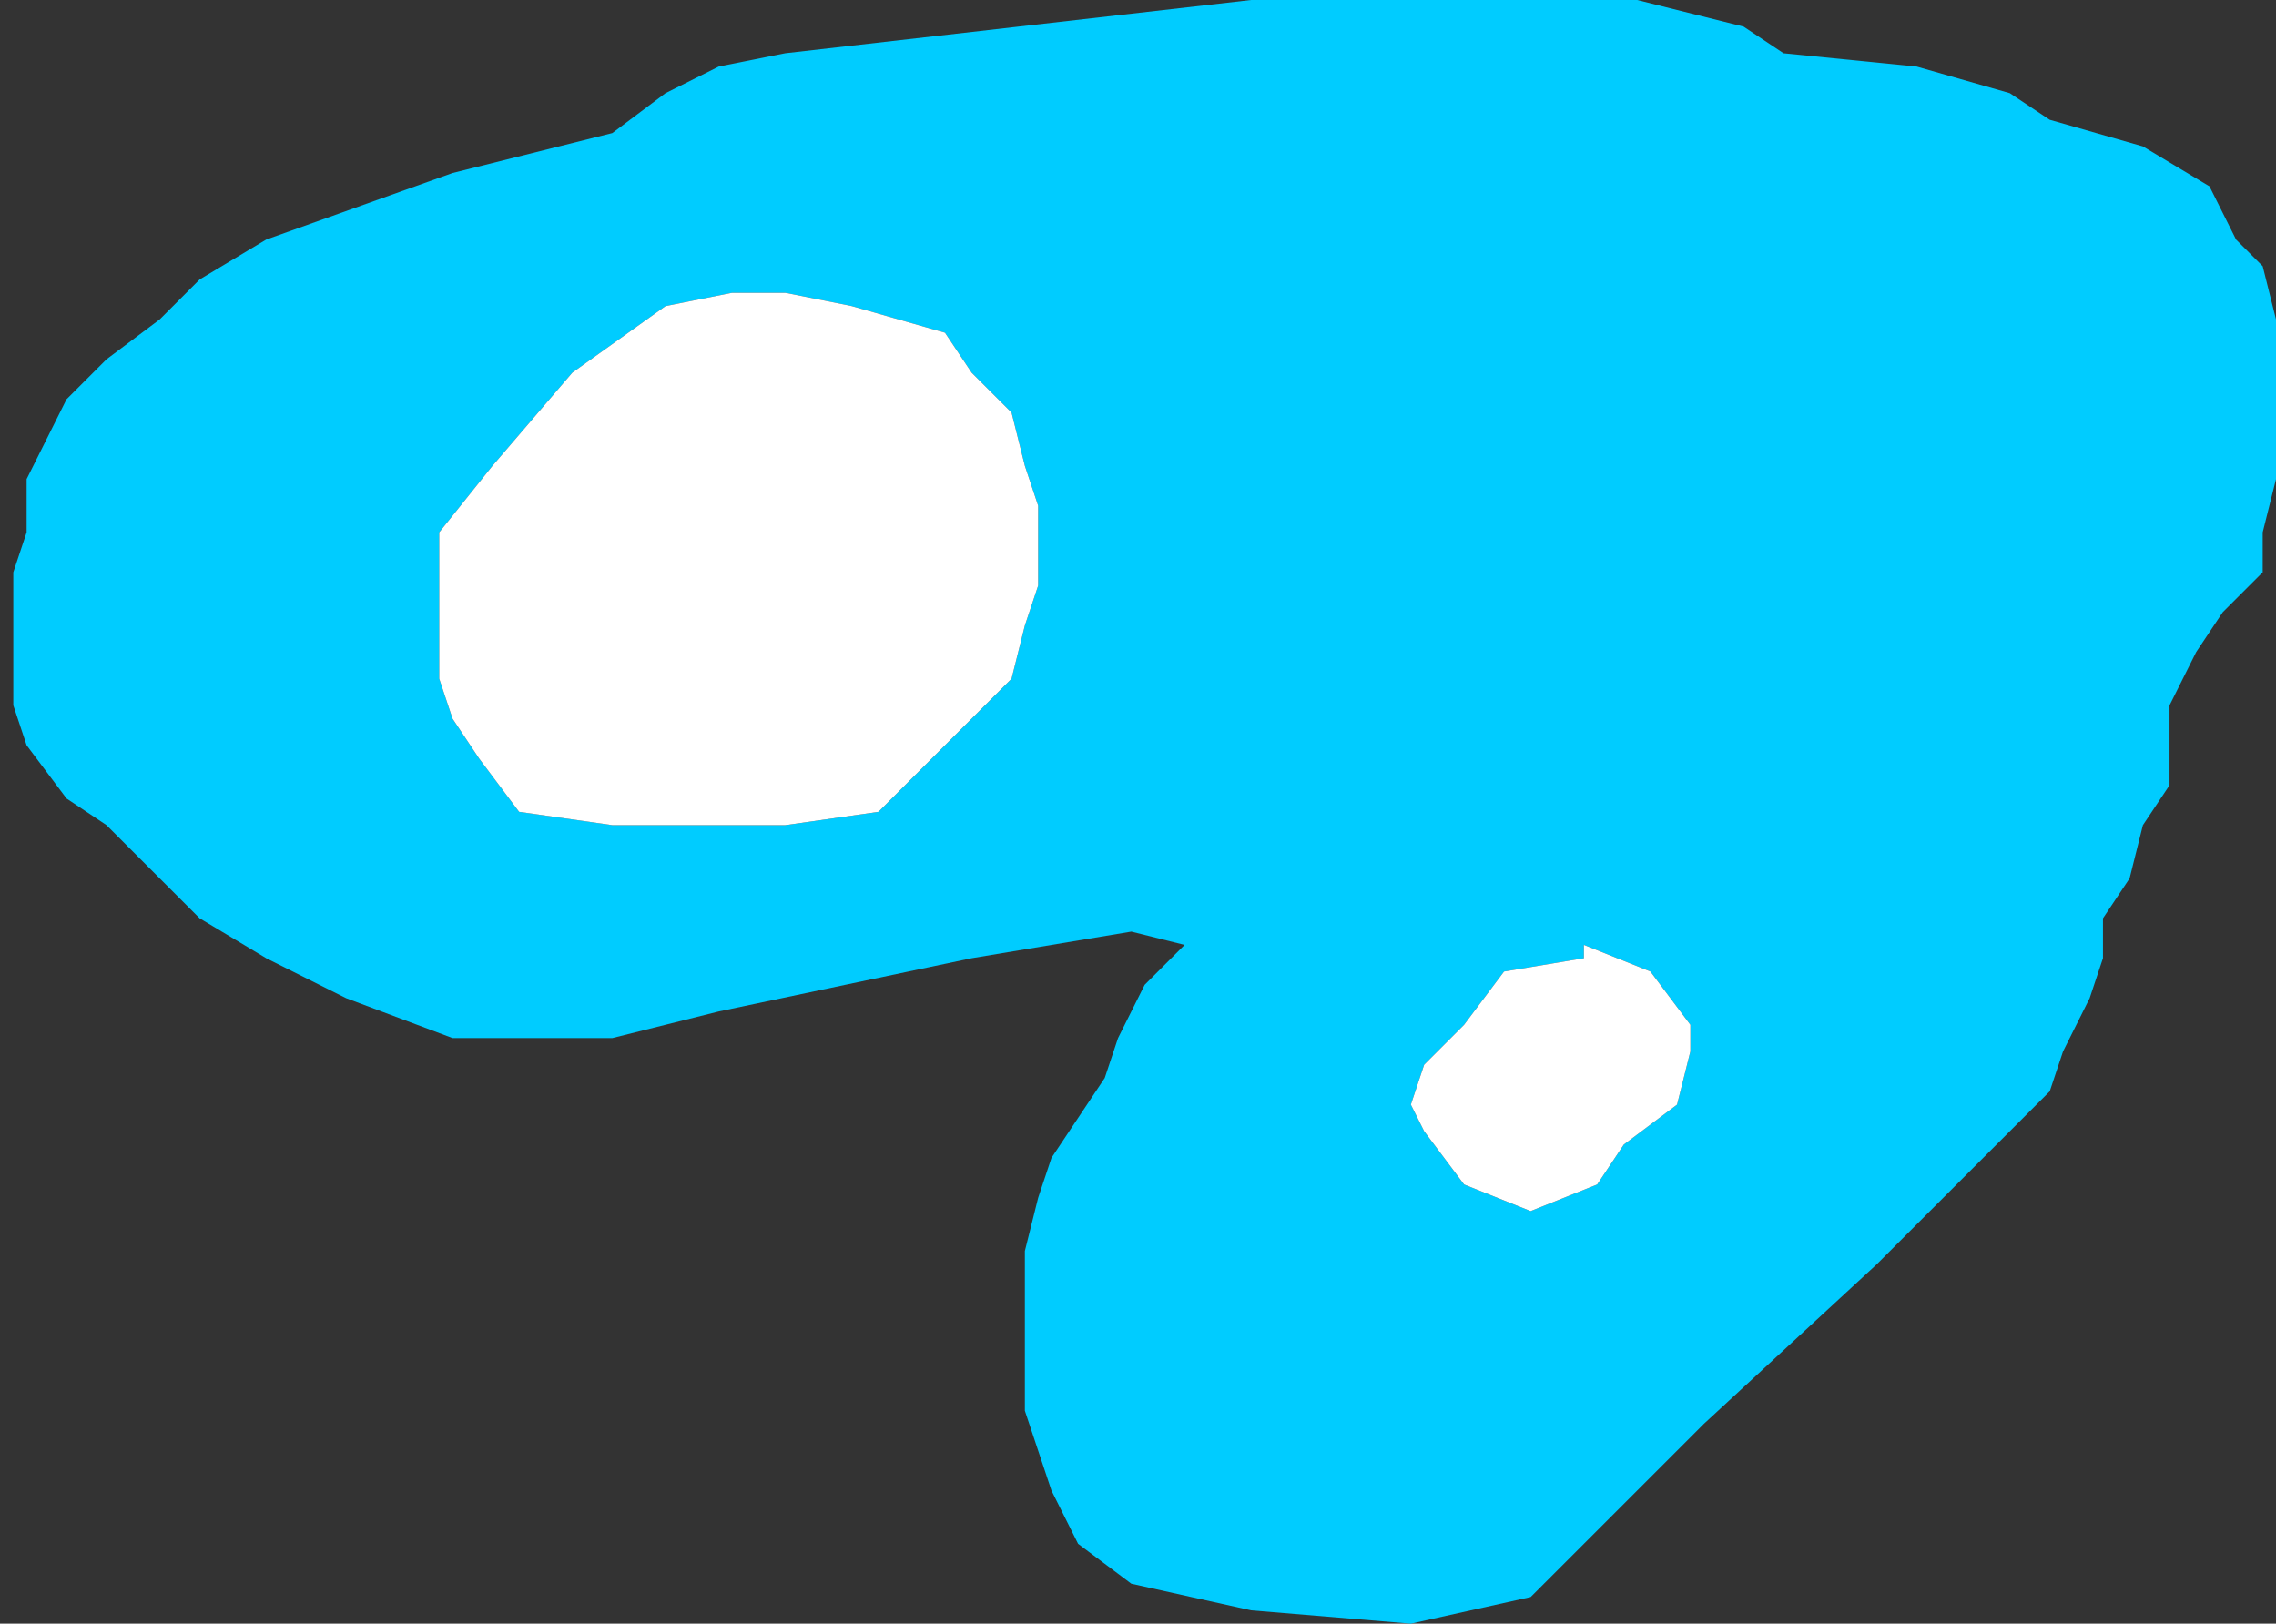 <?xml version="1.0" encoding="UTF-8" standalone="no"?>
<svg xmlns:xlink="http://www.w3.org/1999/xlink" height="6.1px" width="8.55px" xmlns="http://www.w3.org/2000/svg">
  <rect width="100%" height="100%" fill="#333333" stroke="none"/>
  <g transform="matrix(1.0, 0.0, 0.0, 1.0, 8.6, -10.05)">
    <path d="M-8.0 11.25 L-7.85 11.1 -7.6 10.95 -6.9 10.7 -6.3 10.55 -6.1 10.4 -5.9 10.3 -5.65 10.25 -3.9 10.05 -2.45 10.05 -2.05 10.15 -1.9 10.25 -1.4 10.3 -1.05 10.4 -0.9 10.5 -0.55 10.6 -0.3 10.75 -0.2 10.95 -0.1 11.05 -0.05 11.25 -0.05 11.4 -0.05 11.55 -0.05 11.75 -0.05 11.85 -0.1 12.05 -0.1 12.2 -0.25 12.35 -0.35 12.5 -0.45 12.7 -0.45 12.9 -0.45 13.0 -0.55 13.15 -0.6 13.35 -0.7 13.5 -0.7 13.65 -0.75 13.8 -0.85 14.0 -0.9 14.15 -1.05 14.3 -1.55 14.8 -2.2 15.4 -2.85 16.05 -3.3 16.15 -3.9 16.1 -4.35 16.0 -4.55 15.85 -4.65 15.65 -4.7 15.5 -4.75 15.35 -4.75 15.2 -4.75 15.05 -4.75 14.85 -4.75 14.75 -4.7 14.55 -4.65 14.4 -4.55 14.25 -4.45 14.1 -4.4 13.95 -4.3 13.75 -4.15 13.6 -4.35 13.55 -4.95 13.65 -5.9 13.85 -6.3 13.95 -6.9 13.95 -7.3 13.8 -7.6 13.65 -7.85 13.5 -8.0 13.35 -8.2 13.15 -8.35 13.05 -8.5 12.85 -8.55 12.7 -8.55 12.5 -8.55 12.35 -8.55 12.2 -8.5 12.05 -8.5 11.85 -8.45 11.75 -8.35 11.55 -8.2 11.4 -8.0 11.25 M-2.25 13.9 L-2.4 13.7 -2.65 13.6 -2.65 13.65 -2.95 13.7 -3.1 13.9 -3.25 14.05 -3.3 14.2 -3.25 14.3 -3.1 14.5 -2.85 14.6 -2.6 14.5 -2.5 14.35 -2.3 14.2 -2.25 14.0 -2.25 13.9 M-6.75 11.8 L-6.95 12.05 -6.95 12.25 -6.95 12.4 -6.95 12.6 -6.9 12.75 -6.8 12.9 -6.65 13.1 -6.3 13.15 -5.65 13.15 -5.3 13.1 -5.1 12.9 -4.95 12.75 -4.8 12.6 -4.75 12.4 -4.7 12.25 -4.7 12.05 -4.7 11.95 -4.75 11.8 -4.8 11.6 -4.95 11.45 -5.05 11.3 -5.4 11.2 -5.65 11.15 -5.85 11.15 -6.1 11.2 -6.45 11.45 -6.75 11.8" fill="#00ccff" fill-rule="evenodd" stroke="none"/>
    <path d="M-6.75 11.8 L-6.45 11.45 -6.1 11.2 -5.85 11.15 -5.65 11.15 -5.4 11.2 -5.05 11.3 -4.95 11.45 -4.8 11.6 -4.75 11.8 -4.7 11.95 -4.7 12.05 -4.7 12.25 -4.75 12.4 -4.8 12.6 -4.95 12.75 -5.1 12.9 -5.3 13.1 -5.65 13.15 -6.3 13.15 -6.65 13.1 -6.8 12.9 -6.9 12.75 -6.95 12.6 -6.95 12.4 -6.95 12.25 -6.95 12.05 -6.75 11.8 M-2.25 13.9 L-2.25 14.0 -2.3 14.2 -2.5 14.35 -2.6 14.5 -2.85 14.6 -3.1 14.5 -3.25 14.3 -3.3 14.2 -3.25 14.05 -3.1 13.9 -2.95 13.7 -2.65 13.65 -2.65 13.6 -2.4 13.7 -2.25 13.9" fill="#ffffff" fill-rule="evenodd" stroke="none"/>
  </g>
</svg>
